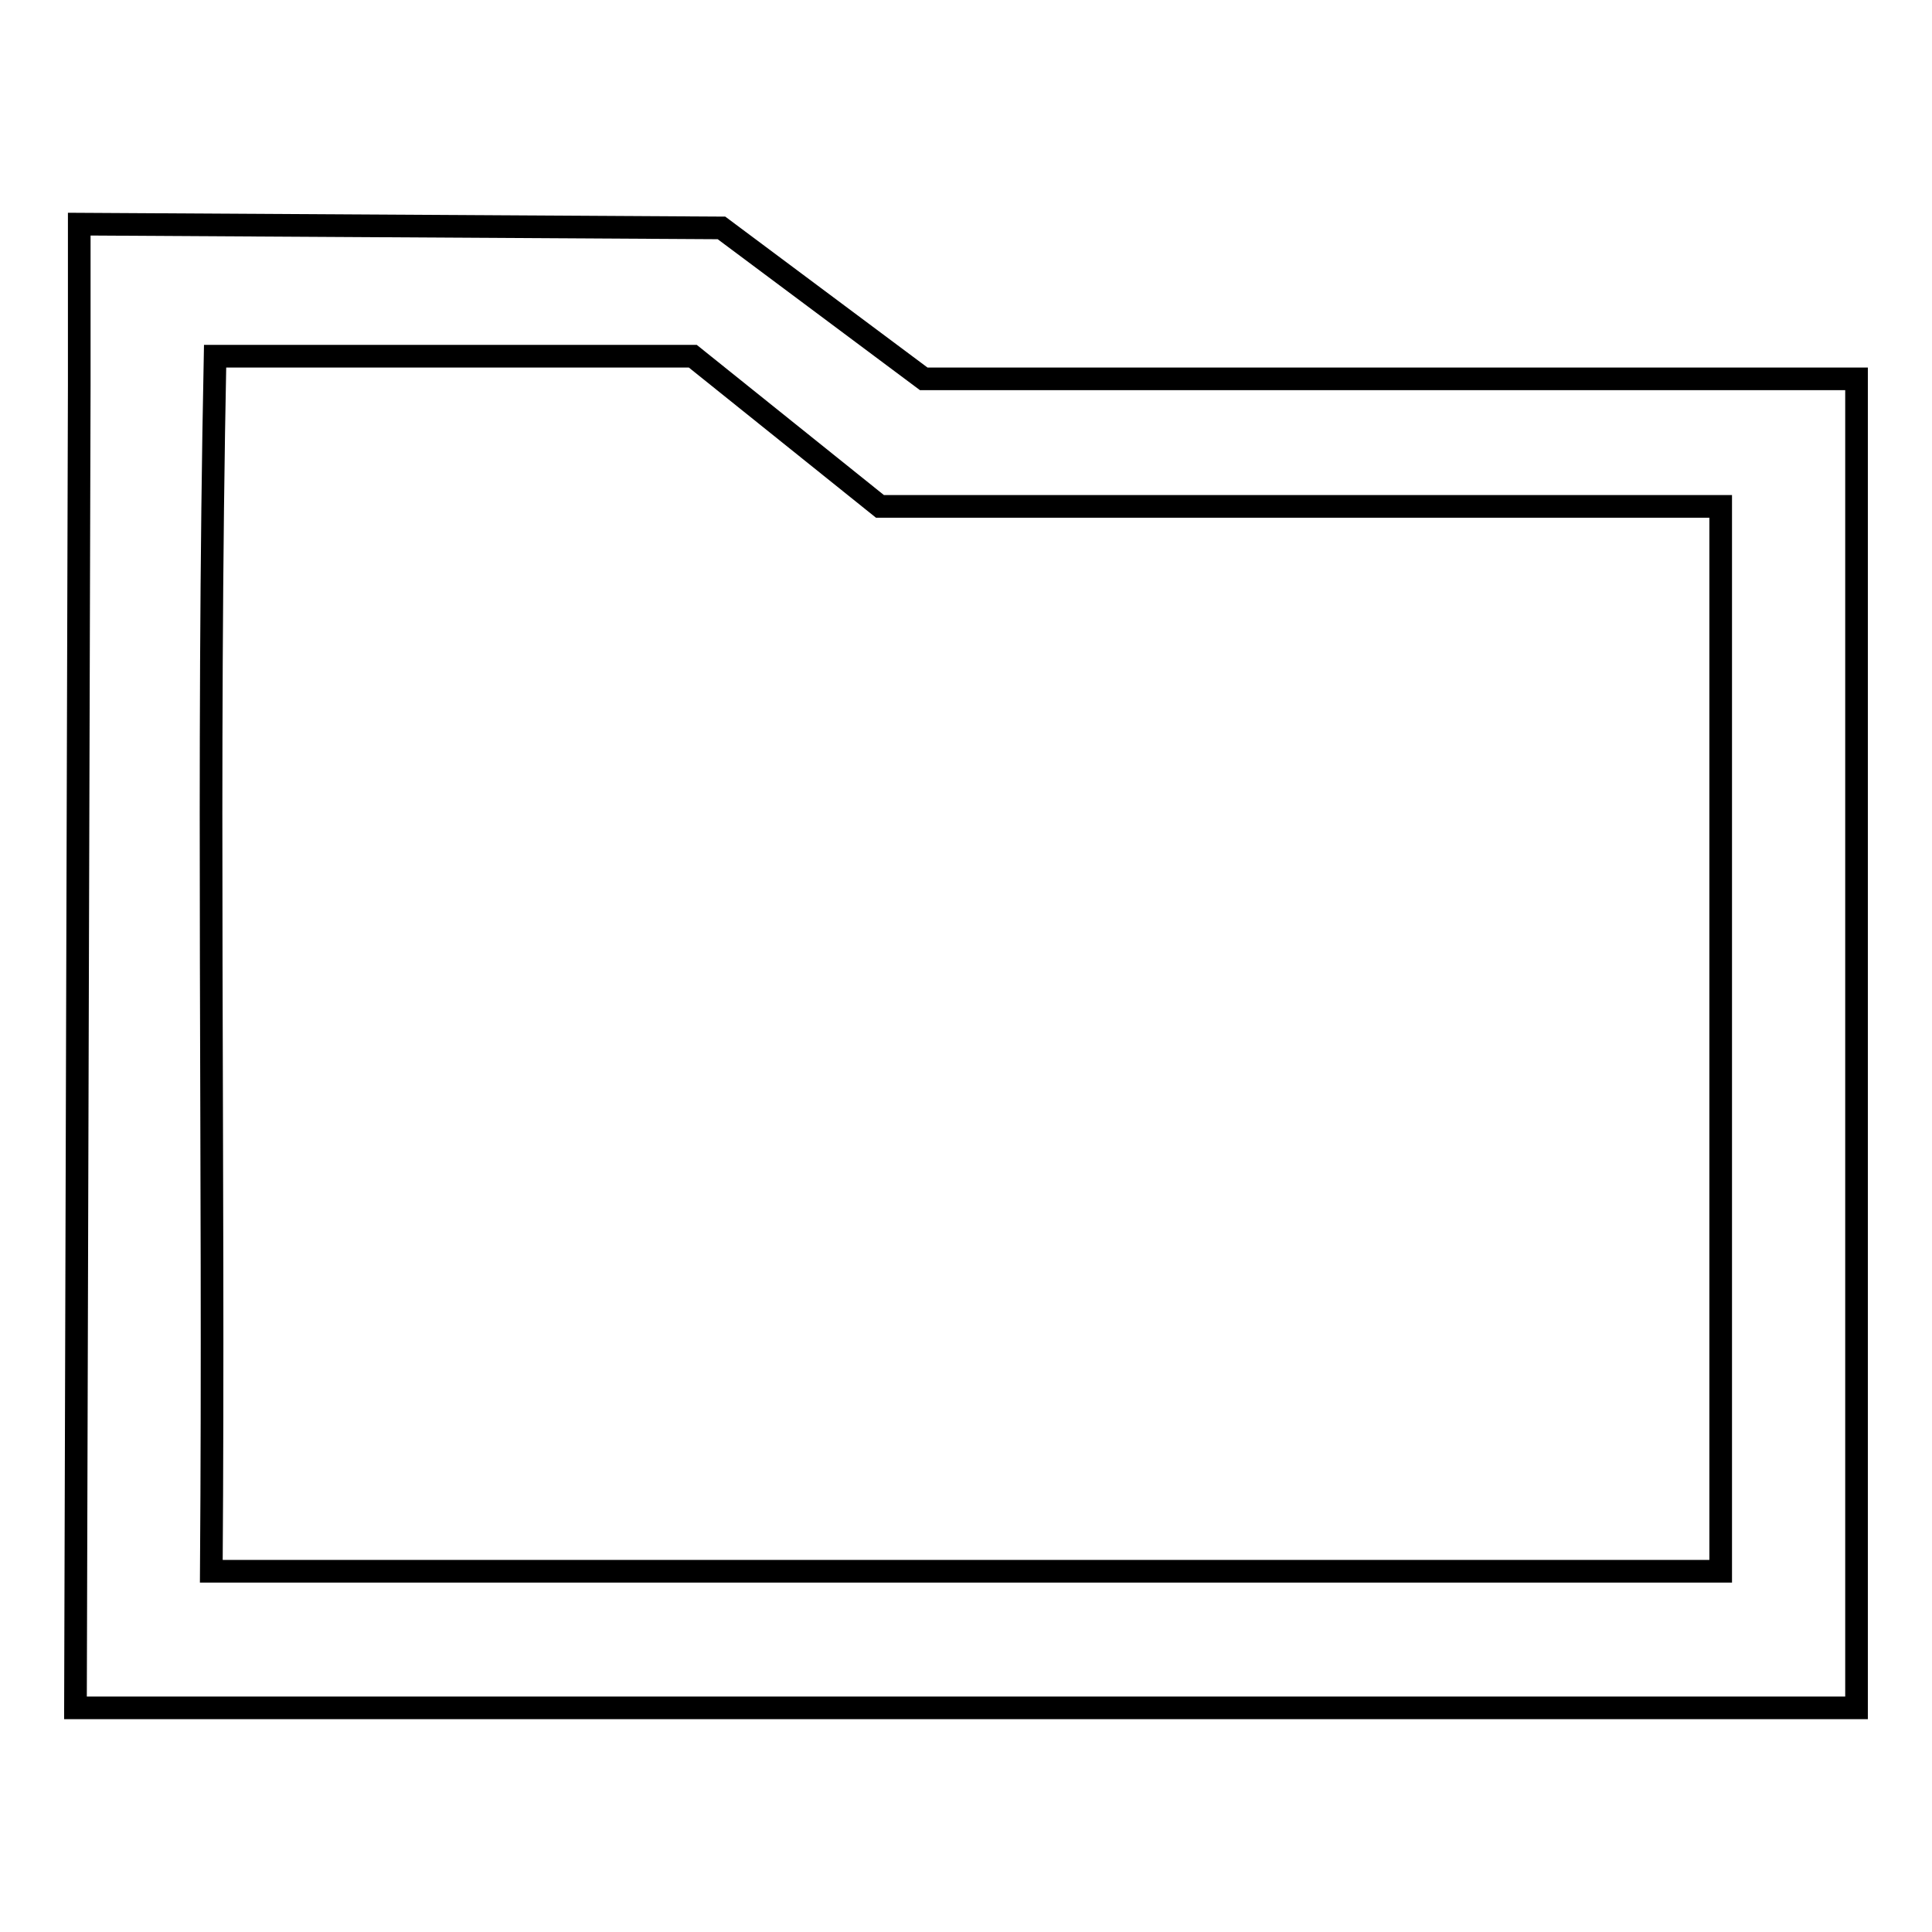 <?xml version="1.0" encoding="utf-8"?>
<!-- Svg Vector Icons : http://www.onlinewebfonts.com/icon -->
<!DOCTYPE svg PUBLIC "-//W3C//DTD SVG 1.1//EN" "http://www.w3.org/Graphics/SVG/1.1/DTD/svg11.dtd">
<svg version="1.1" xmlns="http://www.w3.org/2000/svg" xmlns:xlink="http://www.w3.org/1999/xlink" x="0px" y="0px" viewBox="0 0 256 256" enable-background="new 0 0 256 256" xml:space="preserve">
<g><g><path stroke-width="3" fill-opacity="0" stroke="#000000"  d="M10.5,29.7v21.4L10,226.3h236V50.2H122.4L95.6,30.2L10.5,29.7L10.5,29.7z M28.5,47.2h63.3l24.8,19.9H228v141.1H28C28.4,153.8,27.4,101.7,28.5,47.2L28.5,47.2z"/></g></g>
</svg>